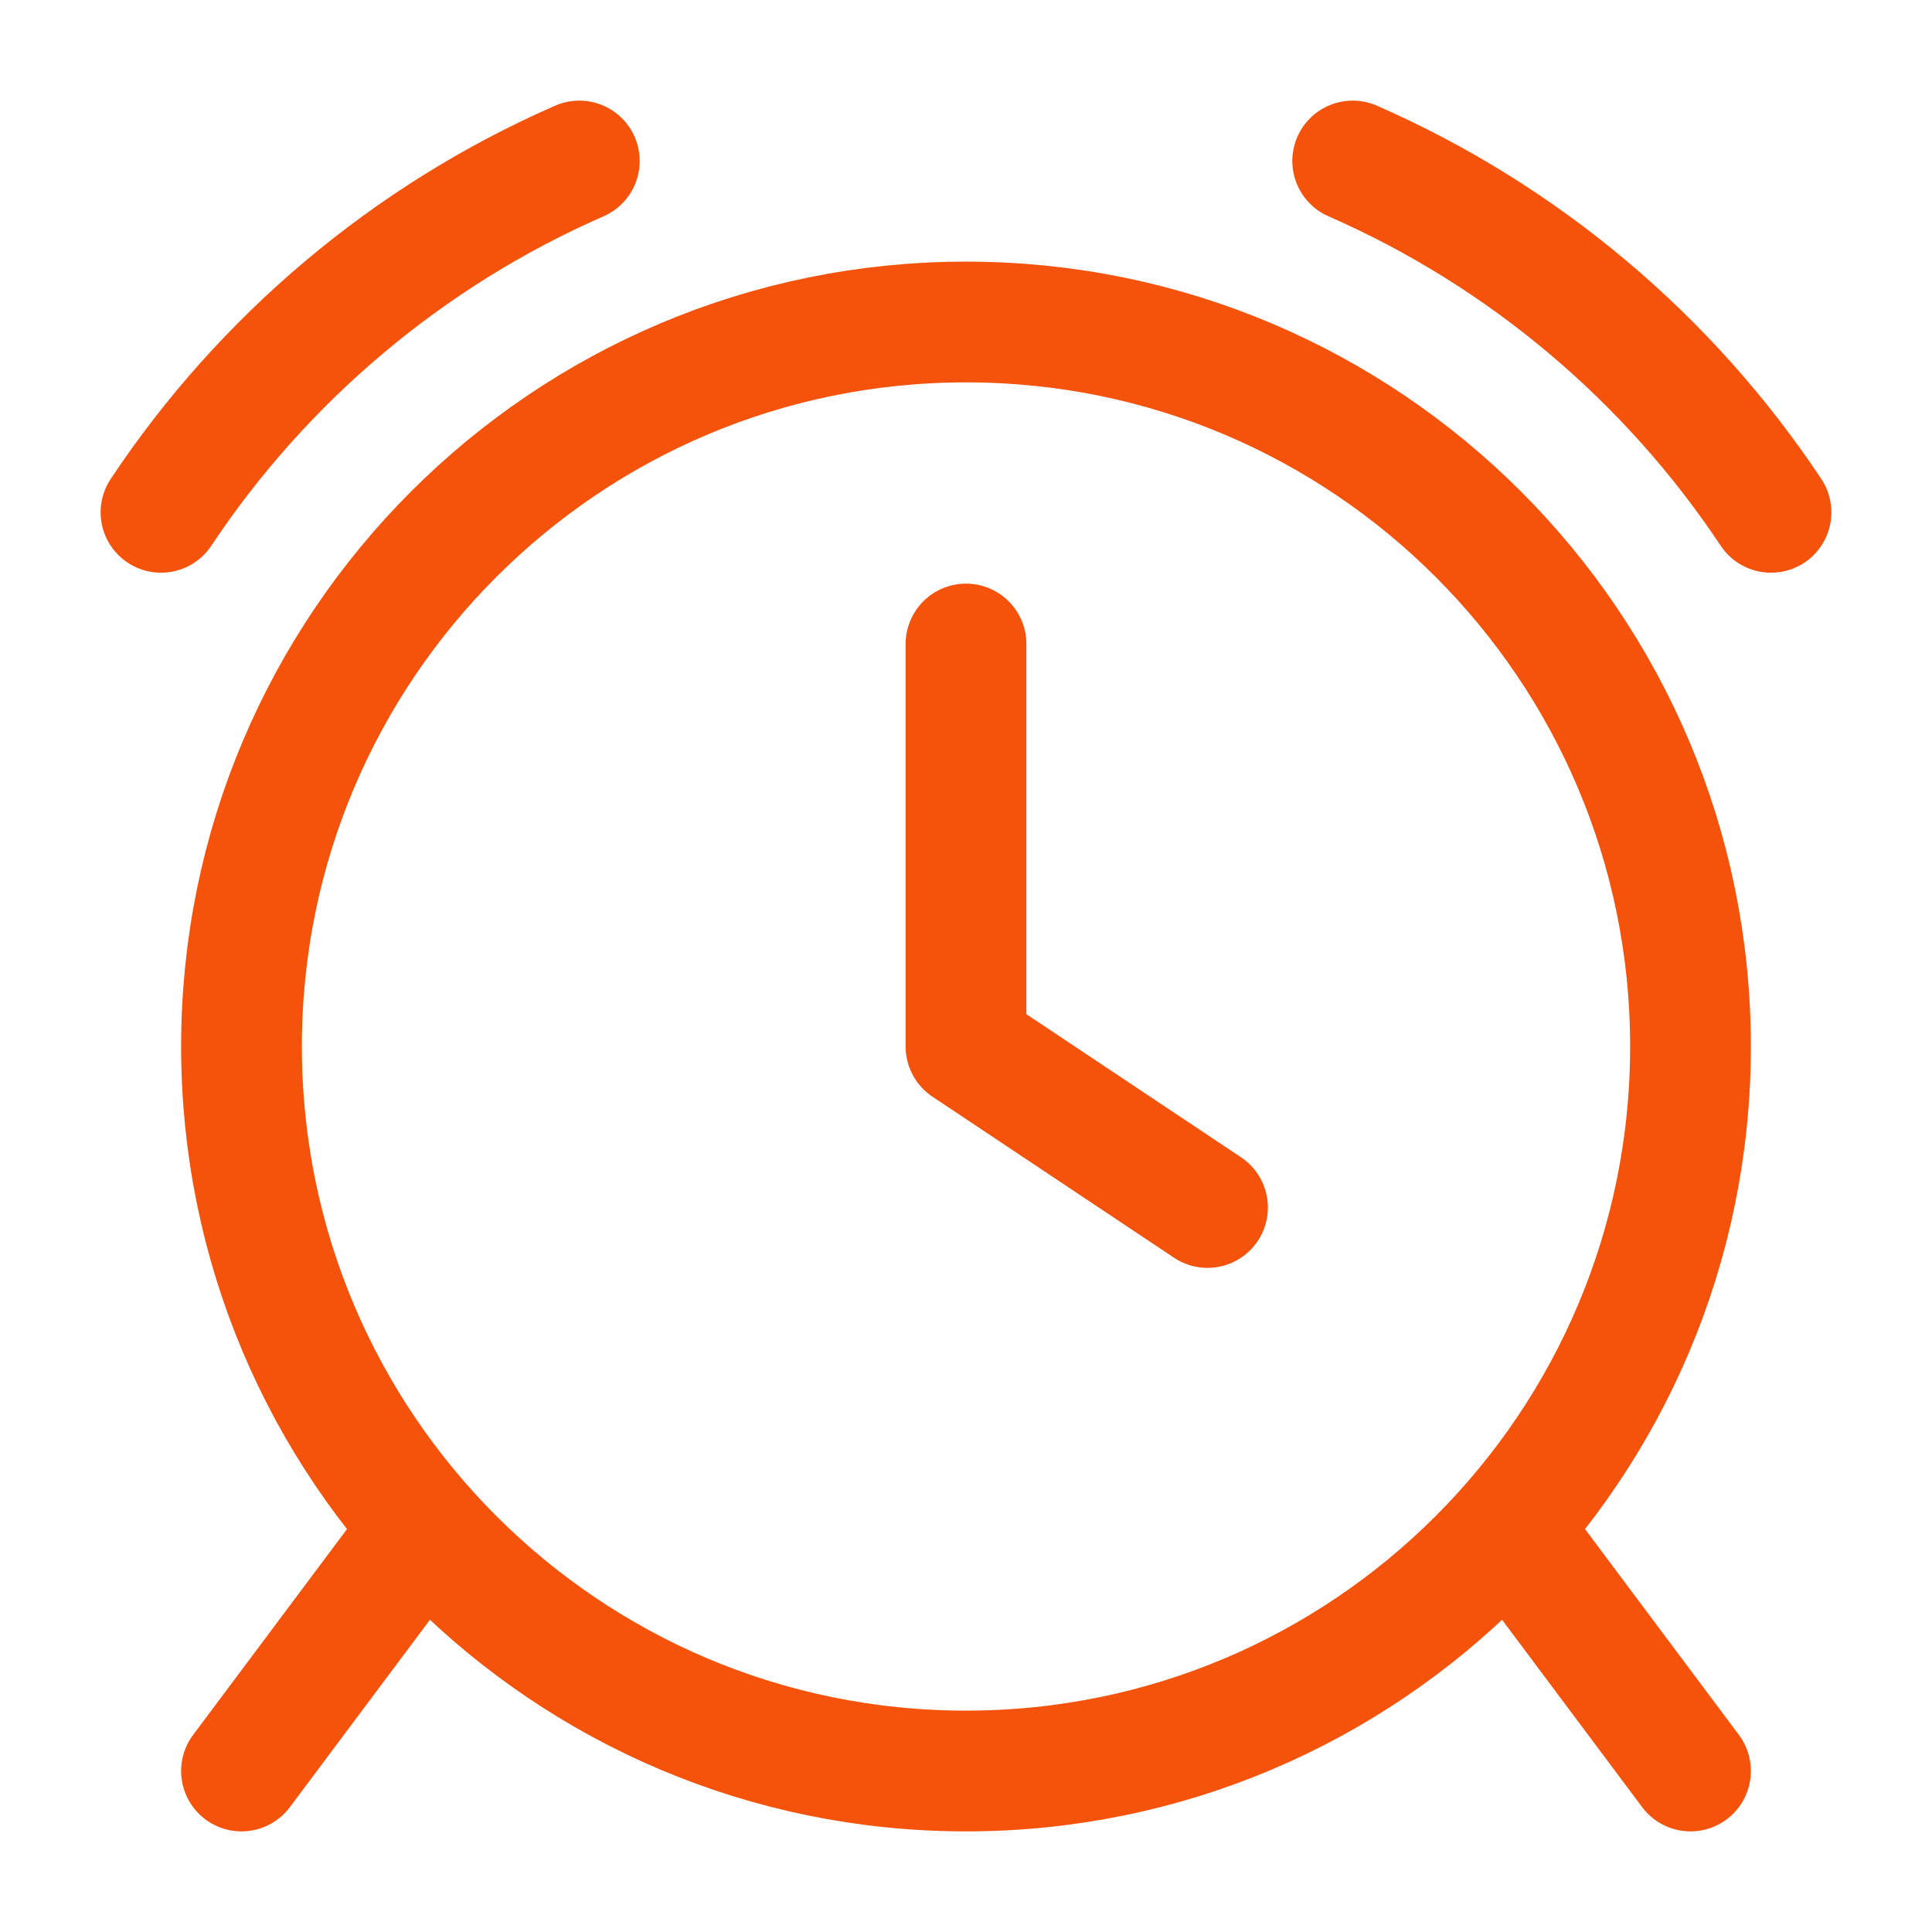 <svg width="60" height="60" viewBox="0 0 60 60" fill="none" xmlns="http://www.w3.org/2000/svg">
<path d="M30 20V32.5L37.5 37.5M42.009 5C47.317 7.322 51.825 11.135 55 15.911M5 15.911C8.175 11.135 12.683 7.322 17.991 5M52.5 55L46.893 47.5M7.5 55L13.107 47.5M52.5 32.5C52.5 44.926 42.426 55 30 55C17.574 55 7.5 44.926 7.5 32.5C7.5 20.074 17.574 10 30 10C42.426 10 52.5 20.074 52.5 32.5Z" stroke="#F5520C" stroke-width="3.75" stroke-linecap="round" stroke-linejoin="round"/>
</svg>
